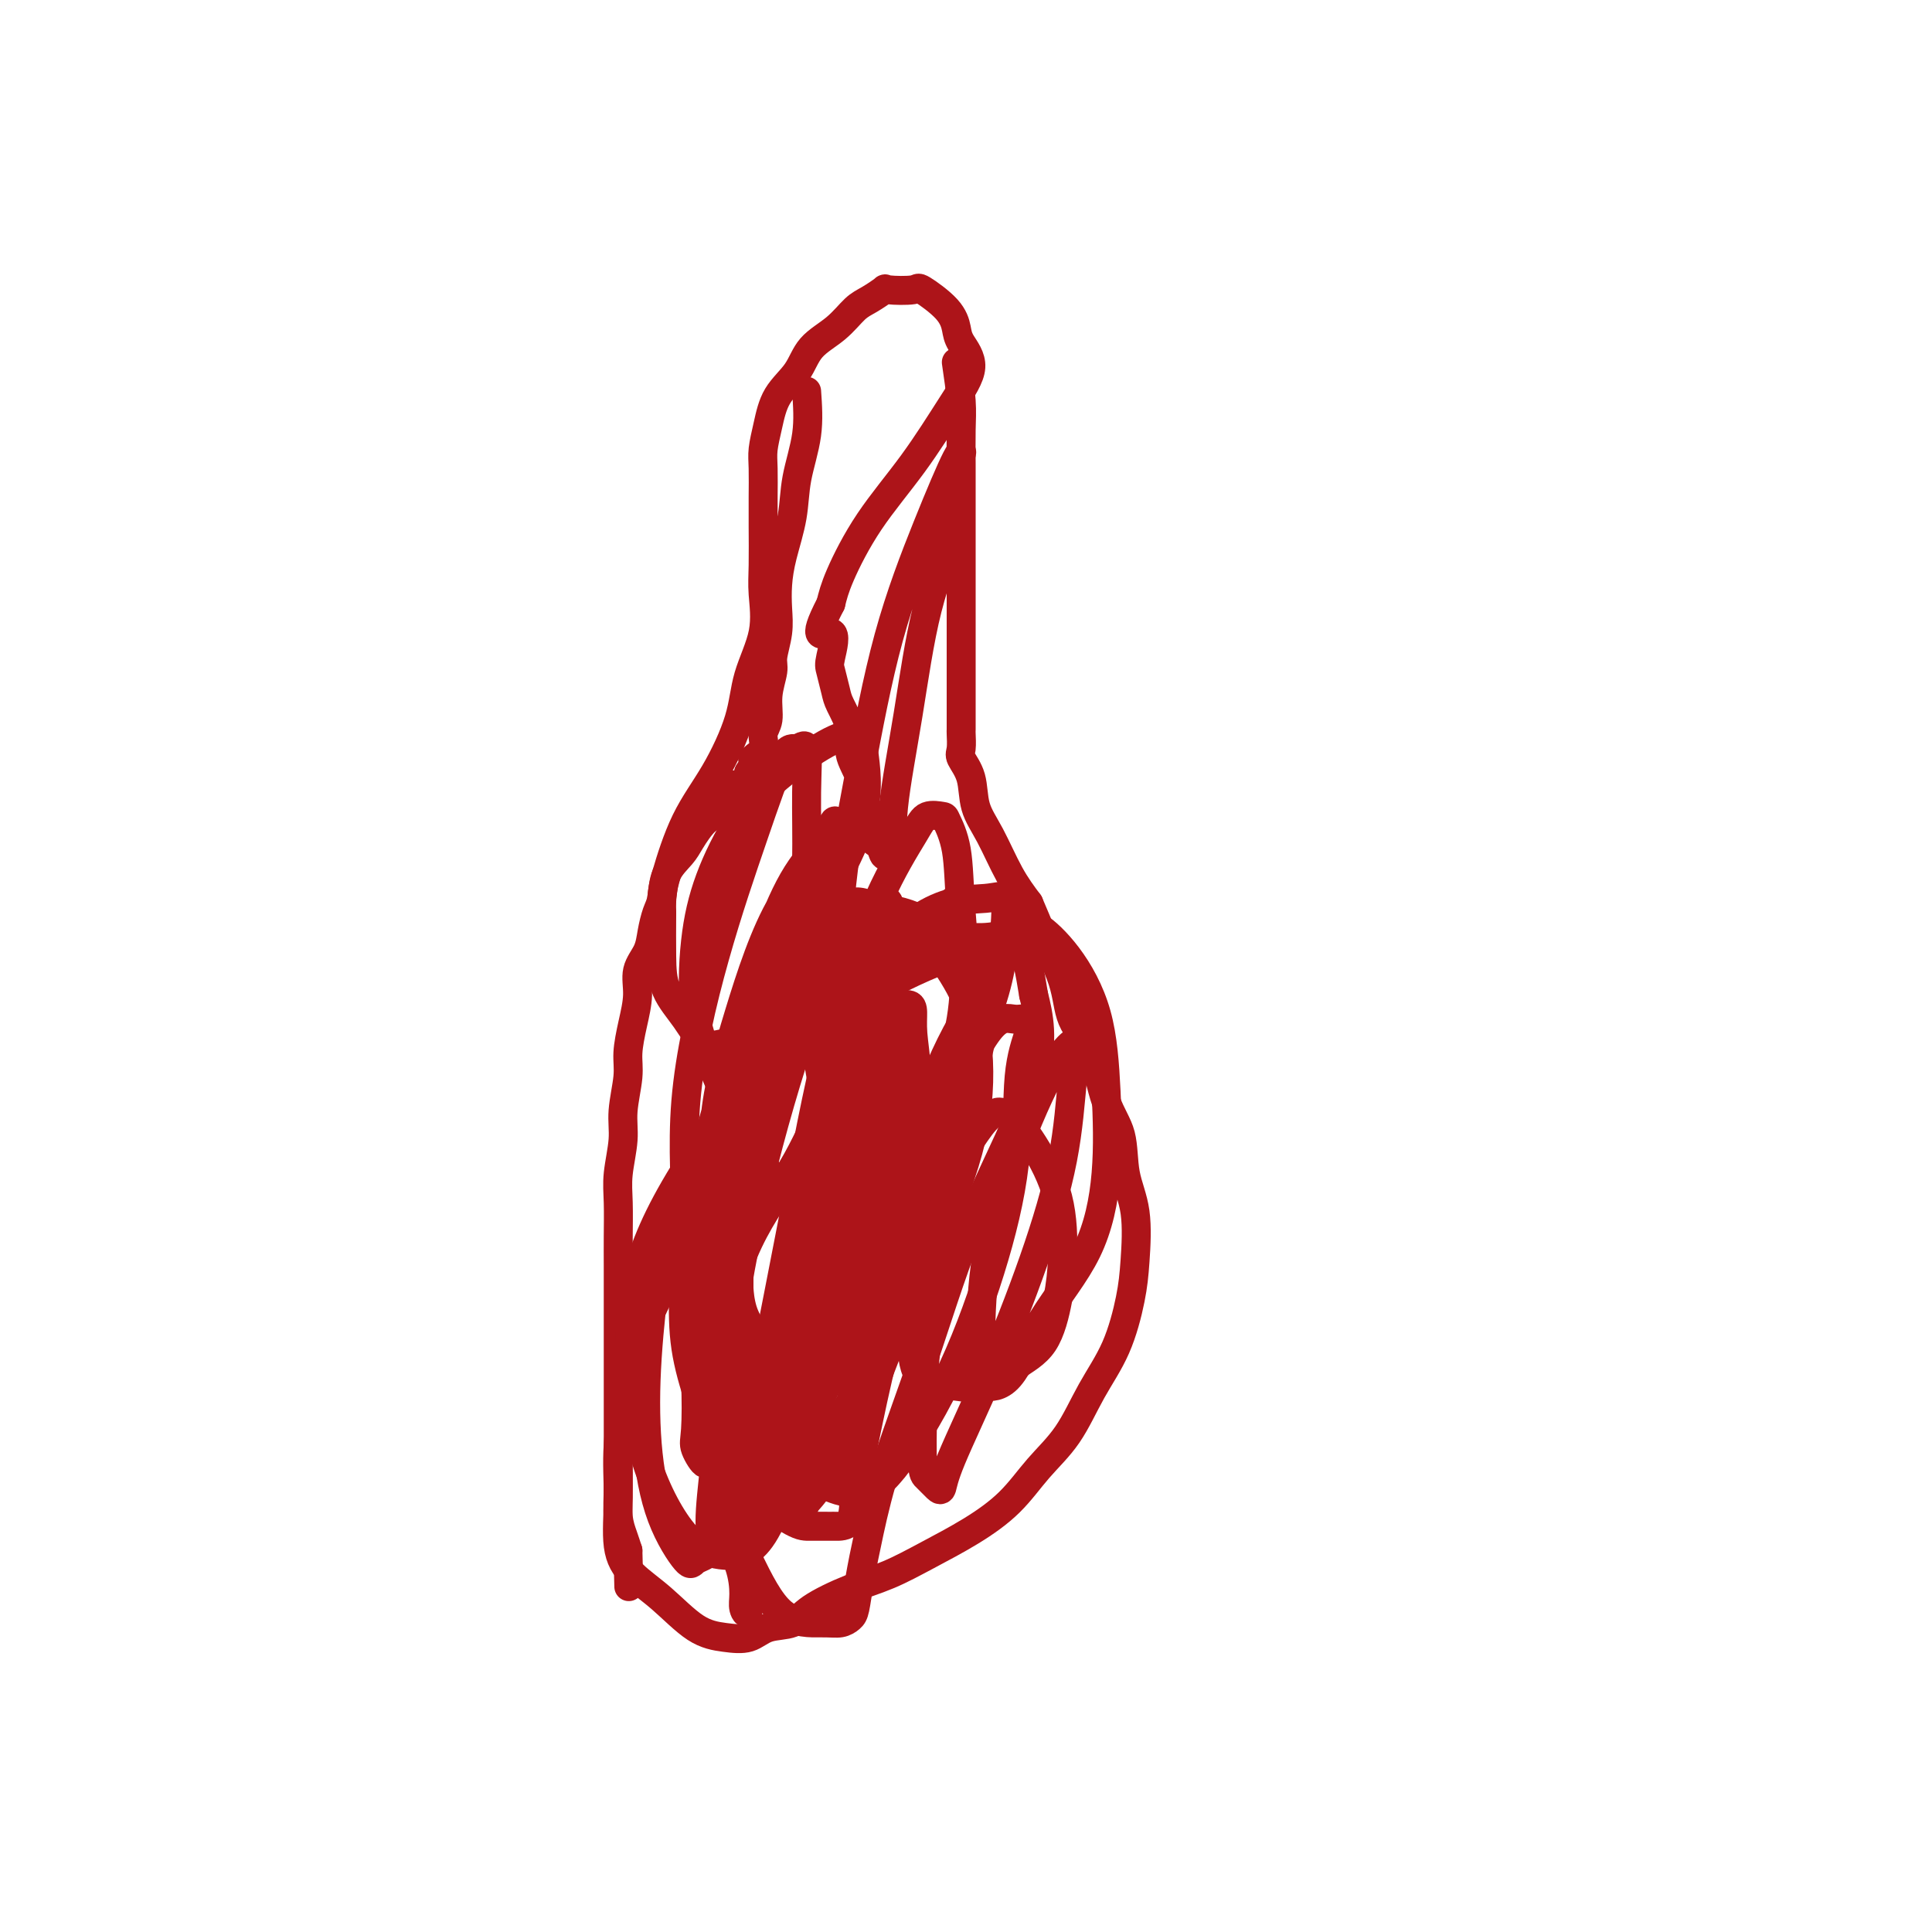 <svg viewBox='0 0 400 400' version='1.1' xmlns='http://www.w3.org/2000/svg' xmlns:xlink='http://www.w3.org/1999/xlink'><g fill='none' stroke='#AD1419' stroke-width='6' stroke-linecap='round' stroke-linejoin='round'><path d='M167,81c0.210,2.973 0.421,5.946 0,9c-0.421,3.054 -1.472,6.189 -2,9c-0.528,2.811 -0.533,5.300 -1,8c-0.467,2.700 -1.397,5.612 -2,8c-0.603,2.388 -0.878,4.251 -1,6c-0.122,1.749 -0.089,3.383 0,5c0.089,1.617 0.235,3.217 0,5c-0.235,1.783 -0.852,3.751 -1,5c-0.148,1.249 0.173,1.780 0,3c-0.173,1.220 -0.839,3.129 -1,5c-0.161,1.871 0.182,3.705 0,5c-0.182,1.295 -0.888,2.051 -1,3c-0.112,0.949 0.372,2.089 0,3c-0.372,0.911 -1.600,1.591 -2,2c-0.400,0.409 0.029,0.545 0,1c-0.029,0.455 -0.514,1.227 -1,2'/><path d='M155,160c-2.391,12.692 -2.369,4.922 -3,3c-0.631,-1.922 -1.917,2.003 -3,4c-1.083,1.997 -1.964,2.065 -3,3c-1.036,0.935 -2.228,2.738 -3,4c-0.772,1.262 -1.124,1.982 -2,3c-0.876,1.018 -2.275,2.334 -3,4c-0.725,1.666 -0.776,3.683 -1,5c-0.224,1.317 -0.619,1.932 -1,3c-0.381,1.068 -0.746,2.587 -1,4c-0.254,1.413 -0.398,2.720 -1,4c-0.602,1.280 -1.663,2.534 -2,4c-0.337,1.466 0.049,3.143 0,5c-0.049,1.857 -0.534,3.894 -1,6c-0.466,2.106 -0.913,4.281 -1,6c-0.087,1.719 0.187,2.981 0,5c-0.187,2.019 -0.835,4.794 -1,7c-0.165,2.206 0.152,3.845 0,6c-0.152,2.155 -0.773,4.828 -1,7c-0.227,2.172 -0.061,3.843 0,6c0.061,2.157 0.016,4.800 0,7c-0.016,2.200 -0.004,3.957 0,6c0.004,2.043 0.001,4.373 0,7c-0.001,2.627 -0.000,5.551 0,8c0.000,2.449 0.000,4.421 0,6c-0.000,1.579 -0.001,2.764 0,5c0.001,2.236 0.003,5.522 0,8c-0.003,2.478 -0.012,4.147 0,6c0.012,1.853 0.044,3.888 0,6c-0.044,2.112 -0.166,4.299 0,6c0.166,1.701 0.619,2.914 1,4c0.381,1.086 0.691,2.043 1,3'/><path d='M130,321c0.333,13.000 0.167,6.500 0,0'/><path d='M198,75c0.423,2.872 0.845,5.743 1,8c0.155,2.257 0.041,3.899 0,6c-0.041,2.101 -0.011,4.661 0,7c0.011,2.339 0.003,4.459 0,7c-0.003,2.541 -0.001,5.505 0,8c0.001,2.495 0.000,4.523 0,6c-0.000,1.477 -0.000,2.405 0,4c0.000,1.595 0.000,3.858 0,5c-0.000,1.142 -0.000,1.164 0,2c0.000,0.836 0.000,2.487 0,4c-0.000,1.513 0.000,2.889 0,4c-0.000,1.111 -0.000,1.956 0,3c0.000,1.044 0.000,2.287 0,3c-0.000,0.713 -0.000,0.896 0,2c0.000,1.104 0.001,3.129 0,4c-0.001,0.871 -0.002,0.588 0,1c0.002,0.412 0.008,1.518 0,2c-0.008,0.482 -0.029,0.340 0,1c0.029,0.660 0.107,2.122 0,3c-0.107,0.878 -0.399,1.171 0,2c0.399,0.829 1.488,2.195 2,4c0.512,1.805 0.447,4.051 1,6c0.553,1.949 1.726,3.602 3,6c1.274,2.398 2.650,5.542 4,8c1.350,2.458 2.675,4.229 4,6'/><path d='M213,187c2.620,6.099 2.171,5.348 3,7c0.829,1.652 2.937,5.709 4,9c1.063,3.291 1.082,5.817 2,8c0.918,2.183 2.737,4.025 4,7c1.263,2.975 1.971,7.084 3,10c1.029,2.916 2.379,4.638 3,7c0.621,2.362 0.513,5.364 1,8c0.487,2.636 1.569,4.907 2,8c0.431,3.093 0.210,7.007 0,10c-0.210,2.993 -0.411,5.064 -1,8c-0.589,2.936 -1.568,6.738 -3,10c-1.432,3.262 -3.317,5.985 -5,9c-1.683,3.015 -3.165,6.322 -5,9c-1.835,2.678 -4.025,4.727 -6,7c-1.975,2.273 -3.736,4.771 -6,7c-2.264,2.229 -5.033,4.189 -8,6c-2.967,1.811 -6.133,3.473 -9,5c-2.867,1.527 -5.435,2.919 -8,4c-2.565,1.081 -5.125,1.852 -8,3c-2.875,1.148 -6.063,2.672 -8,4c-1.937,1.328 -2.623,2.458 -4,3c-1.377,0.542 -3.444,0.494 -5,1c-1.556,0.506 -2.601,1.564 -4,2c-1.399,0.436 -3.153,0.249 -5,0c-1.847,-0.249 -3.787,-0.562 -6,-2c-2.213,-1.438 -4.700,-4.002 -7,-6c-2.300,-1.998 -4.415,-3.430 -6,-5c-1.585,-1.570 -2.641,-3.276 -3,-6c-0.359,-2.724 -0.020,-6.464 0,-10c0.020,-3.536 -0.280,-6.867 0,-11c0.280,-4.133 1.140,-9.066 2,-14'/><path d='M130,285c1.386,-8.206 3.850,-11.221 6,-16c2.150,-4.779 3.987,-11.321 6,-18c2.013,-6.679 4.203,-13.493 6,-20c1.797,-6.507 3.202,-12.707 5,-19c1.798,-6.293 3.989,-12.680 6,-18c2.011,-5.320 3.844,-9.574 6,-13c2.156,-3.426 4.637,-6.023 6,-8c1.363,-1.977 1.608,-3.335 2,-3c0.392,0.335 0.932,2.362 -1,5c-1.932,2.638 -6.336,5.887 -10,12c-3.664,6.113 -6.589,15.091 -9,23c-2.411,7.909 -4.306,14.750 -5,22c-0.694,7.250 -0.185,14.910 0,22c0.185,7.090 0.046,13.611 0,19c-0.046,5.389 0.001,9.645 1,13c0.999,3.355 2.951,5.807 4,8c1.049,2.193 1.195,4.126 2,5c0.805,0.874 2.269,0.689 3,1c0.731,0.311 0.731,1.117 1,0c0.269,-1.117 0.809,-4.158 2,-9c1.191,-4.842 3.033,-11.484 5,-19c1.967,-7.516 4.058,-15.905 6,-25c1.942,-9.095 3.735,-18.895 5,-27c1.265,-8.105 2.001,-14.516 3,-20c0.999,-5.484 2.262,-10.042 3,-12c0.738,-1.958 0.952,-1.315 1,-1c0.048,0.315 -0.070,0.301 0,2c0.070,1.699 0.326,5.111 -1,10c-1.326,4.889 -4.236,11.254 -7,19c-2.764,7.746 -5.382,16.873 -8,26'/><path d='M168,244c-3.229,11.270 -3.803,16.945 -4,23c-0.197,6.055 -0.018,12.488 0,17c0.018,4.512 -0.127,7.101 1,10c1.127,2.899 3.525,6.107 5,8c1.475,1.893 2.027,2.470 3,3c0.973,0.530 2.366,1.014 3,0c0.634,-1.014 0.508,-3.527 2,-9c1.492,-5.473 4.600,-13.905 8,-22c3.400,-8.095 7.090,-15.853 10,-23c2.910,-7.147 5.038,-13.683 6,-20c0.962,-6.317 0.756,-12.413 0,-17c-0.756,-4.587 -2.061,-7.664 -4,-11c-1.939,-3.336 -4.510,-6.931 -7,-9c-2.490,-2.069 -4.898,-2.610 -7,-3c-2.102,-0.390 -3.897,-0.627 -6,0c-2.103,0.627 -4.512,2.118 -8,7c-3.488,4.882 -8.054,13.155 -11,21c-2.946,7.845 -4.273,15.260 -5,22c-0.727,6.740 -0.855,12.803 -1,18c-0.145,5.197 -0.307,9.529 1,13c1.307,3.471 4.084,6.083 6,8c1.916,1.917 2.972,3.139 4,4c1.028,0.861 2.027,1.360 3,1c0.973,-0.360 1.920,-1.577 3,-6c1.080,-4.423 2.292,-12.050 4,-19c1.708,-6.950 3.913,-13.223 5,-20c1.087,-6.777 1.056,-14.059 1,-20c-0.056,-5.941 -0.139,-10.541 0,-13c0.139,-2.459 0.499,-2.777 0,-3c-0.499,-0.223 -1.857,-0.349 -4,0c-2.143,0.349 -5.072,1.175 -8,2'/><path d='M168,206c-3.384,2.193 -5.846,6.675 -9,13c-3.154,6.325 -7.002,14.492 -9,21c-1.998,6.508 -2.145,11.355 -3,17c-0.855,5.645 -2.418,12.087 -3,17c-0.582,4.913 -0.184,8.298 0,12c0.184,3.702 0.155,7.721 0,10c-0.155,2.279 -0.436,2.817 0,4c0.436,1.183 1.589,3.012 2,3c0.411,-0.012 0.081,-1.865 0,-5c-0.081,-3.135 0.087,-7.553 0,-14c-0.087,-6.447 -0.428,-14.922 0,-24c0.428,-9.078 1.626,-18.761 4,-28c2.374,-9.239 5.924,-18.036 9,-26c3.076,-7.964 5.678,-15.094 8,-19c2.322,-3.906 4.366,-4.589 5,-5c0.634,-0.411 -0.141,-0.551 0,1c0.141,1.551 1.198,4.794 0,11c-1.198,6.206 -4.651,15.376 -8,26c-3.349,10.624 -6.593,22.703 -9,34c-2.407,11.297 -3.976,21.814 -5,30c-1.024,8.186 -1.503,14.042 -2,19c-0.497,4.958 -1.011,9.019 -1,12c0.011,2.981 0.546,4.883 0,6c-0.546,1.117 -2.172,1.450 -3,2c-0.828,0.550 -0.857,1.319 -2,0c-1.143,-1.319 -3.399,-4.725 -5,-9c-1.601,-4.275 -2.546,-9.420 -3,-15c-0.454,-5.580 -0.415,-11.594 0,-18c0.415,-6.406 1.208,-13.203 2,-20'/><path d='M136,261c1.963,-9.539 5.872,-14.385 11,-21c5.128,-6.615 11.476,-14.997 17,-21c5.524,-6.003 10.225,-9.625 16,-13c5.775,-3.375 12.624,-6.502 17,-8c4.376,-1.498 6.278,-1.365 7,0c0.722,1.365 0.262,3.964 0,8c-0.262,4.036 -0.327,9.510 -3,17c-2.673,7.490 -7.954,16.998 -13,27c-5.046,10.002 -9.859,20.499 -14,30c-4.141,9.501 -7.612,18.006 -10,24c-2.388,5.994 -3.693,9.476 -5,12c-1.307,2.524 -2.616,4.091 -4,5c-1.384,0.909 -2.844,1.162 -5,1c-2.156,-0.162 -5.009,-0.738 -8,-4c-2.991,-3.262 -6.119,-9.210 -8,-15c-1.881,-5.790 -2.515,-11.422 -3,-17c-0.485,-5.578 -0.820,-11.103 0,-17c0.820,-5.897 2.796,-12.168 7,-20c4.204,-7.832 10.636,-17.227 17,-25c6.364,-7.773 12.659,-13.925 19,-20c6.341,-6.075 12.729,-12.074 18,-15c5.271,-2.926 9.425,-2.780 12,-3c2.575,-0.220 3.571,-0.805 4,0c0.429,0.805 0.292,3.001 0,7c-0.292,3.999 -0.740,9.800 -4,18c-3.260,8.200 -9.334,18.800 -15,29c-5.666,10.200 -10.924,20.001 -15,29c-4.076,8.999 -6.969,17.196 -9,23c-2.031,5.804 -3.201,9.217 -4,11c-0.799,1.783 -1.228,1.938 -2,2c-0.772,0.062 -1.886,0.031 -3,0'/><path d='M156,305c-1.423,0.297 -2.482,0.038 -4,-2c-1.518,-2.038 -3.497,-5.856 -5,-10c-1.503,-4.144 -2.531,-8.613 -3,-14c-0.469,-5.387 -0.377,-11.693 0,-18c0.377,-6.307 1.041,-12.614 3,-18c1.959,-5.386 5.212,-9.850 9,-15c3.788,-5.150 8.109,-10.987 12,-14c3.891,-3.013 7.351,-3.201 11,-4c3.649,-0.799 7.486,-2.210 9,-2c1.514,0.210 0.706,2.041 1,6c0.294,3.959 1.690,10.045 0,17c-1.690,6.955 -6.467,14.777 -9,22c-2.533,7.223 -2.823,13.846 -4,19c-1.177,5.154 -3.241,8.839 -4,11c-0.759,2.161 -0.214,2.799 0,2c0.214,-0.799 0.097,-3.033 0,-7c-0.097,-3.967 -0.172,-9.666 0,-15c0.172,-5.334 0.593,-10.303 1,-16c0.407,-5.697 0.800,-12.124 1,-18c0.200,-5.876 0.208,-11.202 0,-15c-0.208,-3.798 -0.631,-6.067 -2,-7c-1.369,-0.933 -3.683,-0.531 -5,0c-1.317,0.531 -1.635,1.189 -3,4c-1.365,2.811 -3.775,7.775 -6,14c-2.225,6.225 -4.265,13.712 -5,21c-0.735,7.288 -0.164,14.378 0,21c0.164,6.622 -0.080,12.775 0,18c0.080,5.225 0.483,9.522 2,13c1.517,3.478 4.148,6.137 6,8c1.852,1.863 2.926,2.932 4,4'/><path d='M165,310c1.835,2.235 1.424,1.823 2,1c0.576,-0.823 2.139,-2.055 4,-6c1.861,-3.945 4.019,-10.601 6,-18c1.981,-7.399 3.784,-15.539 5,-24c1.216,-8.461 1.843,-17.243 2,-26c0.157,-8.757 -0.158,-17.490 0,-25c0.158,-7.510 0.788,-13.796 0,-18c-0.788,-4.204 -2.995,-6.325 -5,-7c-2.005,-0.675 -3.809,0.096 -5,0c-1.191,-0.096 -1.770,-1.059 -4,2c-2.230,3.059 -6.111,10.139 -9,18c-2.889,7.861 -4.787,16.505 -6,25c-1.213,8.495 -1.741,16.843 -2,25c-0.259,8.157 -0.248,16.122 0,22c0.248,5.878 0.733,9.668 2,13c1.267,3.332 3.315,6.207 5,8c1.685,1.793 3.007,2.505 4,3c0.993,0.495 1.655,0.772 3,0c1.345,-0.772 3.371,-2.595 6,-7c2.629,-4.405 5.860,-11.392 9,-19c3.140,-7.608 6.189,-15.838 9,-23c2.811,-7.162 5.384,-13.258 7,-20c1.616,-6.742 2.275,-14.131 3,-20c0.725,-5.869 1.518,-10.218 0,-14c-1.518,-3.782 -5.345,-6.996 -9,-9c-3.655,-2.004 -7.137,-2.799 -10,-3c-2.863,-0.201 -5.107,0.192 -8,4c-2.893,3.808 -6.435,11.031 -10,20c-3.565,8.969 -7.152,19.684 -9,29c-1.848,9.316 -1.957,17.233 -2,24c-0.043,6.767 -0.022,12.383 0,18'/><path d='M153,283c0.491,8.518 2.720,8.813 5,11c2.280,2.187 4.613,6.267 7,9c2.387,2.733 4.829,4.118 7,5c2.171,0.882 4.071,1.260 6,1c1.929,-0.260 3.888,-1.158 7,-5c3.112,-3.842 7.377,-10.629 11,-18c3.623,-7.371 6.605,-15.328 9,-23c2.395,-7.672 4.203,-15.060 5,-22c0.797,-6.940 0.583,-13.432 1,-18c0.417,-4.568 1.464,-7.210 2,-9c0.536,-1.790 0.561,-2.727 0,-3c-0.561,-0.273 -1.709,0.118 -3,0c-1.291,-0.118 -2.726,-0.745 -5,2c-2.274,2.745 -5.387,8.861 -8,15c-2.613,6.139 -4.724,12.299 -6,19c-1.276,6.701 -1.715,13.942 -2,20c-0.285,6.058 -0.417,10.932 0,14c0.417,3.068 1.382,4.331 3,5c1.618,0.669 3.890,0.744 6,1c2.110,0.256 4.058,0.693 6,0c1.942,-0.693 3.880,-2.515 6,-4c2.120,-1.485 4.424,-2.633 6,-5c1.576,-2.367 2.424,-5.955 3,-9c0.576,-3.045 0.878,-5.548 1,-9c0.122,-3.452 0.063,-7.853 -1,-12c-1.063,-4.147 -3.130,-8.039 -5,-11c-1.870,-2.961 -3.542,-4.989 -5,-6c-1.458,-1.011 -2.702,-1.003 -4,0c-1.298,1.003 -2.649,3.002 -4,5'/><path d='M201,236c-2.143,3.654 -3.500,10.287 -5,18c-1.500,7.713 -3.141,16.504 -4,23c-0.859,6.496 -0.934,10.696 -1,15c-0.066,4.304 -0.121,8.713 0,11c0.121,2.287 0.419,2.452 1,3c0.581,0.548 1.444,1.480 2,2c0.556,0.520 0.803,0.629 1,0c0.197,-0.629 0.343,-1.997 2,-6c1.657,-4.003 4.826,-10.642 8,-18c3.174,-7.358 6.353,-15.435 9,-23c2.647,-7.565 4.761,-14.619 6,-21c1.239,-6.381 1.602,-12.091 2,-16c0.398,-3.909 0.831,-6.019 1,-7c0.169,-0.981 0.073,-0.835 0,-1c-0.073,-0.165 -0.125,-0.643 -1,0c-0.875,0.643 -2.574,2.407 -5,7c-2.426,4.593 -5.578,12.015 -8,19c-2.422,6.985 -4.113,13.534 -5,20c-0.887,6.466 -0.969,12.851 -1,17c-0.031,4.149 -0.010,6.064 0,7c0.010,0.936 0.010,0.895 1,1c0.990,0.105 2.970,0.357 5,-2c2.030,-2.357 4.110,-7.321 7,-12c2.890,-4.679 6.589,-9.071 9,-14c2.411,-4.929 3.533,-10.393 4,-16c0.467,-5.607 0.280,-11.356 0,-17c-0.280,-5.644 -0.652,-11.183 -2,-16c-1.348,-4.817 -3.671,-8.912 -6,-12c-2.329,-3.088 -4.666,-5.168 -6,-6c-1.334,-0.832 -1.667,-0.416 -2,0'/><path d='M213,192c-1.867,-0.300 -2.533,1.951 -5,6c-2.467,4.049 -6.733,9.898 -10,16c-3.267,6.102 -5.533,12.459 -8,18c-2.467,5.541 -5.133,10.265 -7,14c-1.867,3.735 -2.935,6.479 -4,8c-1.065,1.521 -2.127,1.817 -3,2c-0.873,0.183 -1.555,0.251 -3,0c-1.445,-0.251 -3.652,-0.821 -6,-3c-2.348,-2.179 -4.837,-5.967 -7,-9c-2.163,-3.033 -3.998,-5.309 -6,-9c-2.002,-3.691 -4.169,-8.795 -6,-13c-1.831,-4.205 -3.324,-7.511 -4,-12c-0.676,-4.489 -0.534,-10.162 0,-15c0.534,-4.838 1.459,-8.840 3,-13c1.541,-4.160 3.698,-8.476 6,-12c2.302,-3.524 4.749,-6.256 8,-9c3.251,-2.744 7.306,-5.501 10,-7c2.694,-1.499 4.027,-1.739 5,-2c0.973,-0.261 1.588,-0.543 2,0c0.412,0.543 0.623,1.910 1,5c0.377,3.090 0.922,7.904 -1,14c-1.922,6.096 -6.309,13.475 -10,20c-3.691,6.525 -6.686,12.197 -9,16c-2.314,3.803 -3.948,5.737 -5,7c-1.052,1.263 -1.522,1.856 -2,2c-0.478,0.144 -0.965,-0.159 -2,0c-1.035,0.159 -2.617,0.780 -4,0c-1.383,-0.780 -2.567,-2.962 -4,-5c-1.433,-2.038 -3.117,-3.933 -4,-6c-0.883,-2.067 -0.967,-4.305 -1,-7c-0.033,-2.695 -0.017,-5.848 0,-9'/><path d='M137,189c-0.094,-3.743 0.172,-5.099 1,-8c0.828,-2.901 2.219,-7.347 4,-11c1.781,-3.653 3.952,-6.514 6,-10c2.048,-3.486 3.974,-7.597 5,-11c1.026,-3.403 1.150,-6.096 2,-9c0.850,-2.904 2.424,-6.017 3,-9c0.576,-2.983 0.155,-5.834 0,-8c-0.155,-2.166 -0.042,-3.646 0,-6c0.042,-2.354 0.014,-5.583 0,-8c-0.014,-2.417 -0.014,-4.022 0,-6c0.014,-1.978 0.041,-4.331 0,-6c-0.041,-1.669 -0.151,-2.655 0,-4c0.151,-1.345 0.564,-3.047 1,-5c0.436,-1.953 0.897,-4.155 2,-6c1.103,-1.845 2.850,-3.333 4,-5c1.150,-1.667 1.703,-3.512 3,-5c1.297,-1.488 3.338,-2.620 5,-4c1.662,-1.380 2.947,-3.010 4,-4c1.053,-0.990 1.875,-1.340 3,-2c1.125,-0.660 2.553,-1.629 3,-2c0.447,-0.371 -0.087,-0.143 1,0c1.087,0.143 3.795,0.200 5,0c1.205,-0.200 0.907,-0.657 2,0c1.093,0.657 3.576,2.427 5,4c1.424,1.573 1.788,2.947 2,4c0.212,1.053 0.271,1.785 1,3c0.729,1.215 2.130,2.915 2,5c-0.130,2.085 -1.789,4.556 -4,8c-2.211,3.444 -4.974,7.861 -8,12c-3.026,4.139 -6.315,7.999 -9,12c-2.685,4.001 -4.767,8.143 -6,11c-1.233,2.857 -1.616,4.428 -2,6'/><path d='M172,125c-4.490,8.669 -1.216,5.843 0,6c1.216,0.157 0.372,3.297 0,5c-0.372,1.703 -0.273,1.970 0,3c0.273,1.030 0.721,2.822 1,4c0.279,1.178 0.389,1.740 1,3c0.611,1.260 1.723,3.217 2,5c0.277,1.783 -0.281,3.391 0,5c0.281,1.609 1.403,3.217 2,5c0.597,1.783 0.671,3.739 1,5c0.329,1.261 0.914,1.826 1,3c0.086,1.174 -0.327,2.955 0,4c0.327,1.045 1.395,1.353 2,2c0.605,0.647 0.748,1.632 1,2c0.252,0.368 0.612,0.120 1,0c0.388,-0.120 0.804,-0.110 1,0c0.196,0.110 0.172,0.321 0,-1c-0.172,-1.321 -0.492,-4.175 0,-9c0.492,-4.825 1.796,-11.621 3,-19c1.204,-7.379 2.309,-15.342 4,-22c1.691,-6.658 3.968,-12.011 5,-17c1.032,-4.989 0.819,-9.613 1,-12c0.181,-2.387 0.755,-2.536 1,-3c0.245,-0.464 0.159,-1.244 -1,1c-1.159,2.244 -3.393,7.513 -6,14c-2.607,6.487 -5.588,14.194 -8,23c-2.412,8.806 -4.255,18.711 -6,28c-1.745,9.289 -3.393,17.962 -4,26c-0.607,8.038 -0.173,15.439 0,22c0.173,6.561 0.087,12.280 0,18'/><path d='M174,226c-0.226,12.969 1.210,12.392 2,14c0.790,1.608 0.936,5.399 1,8c0.064,2.601 0.047,4.010 0,5c-0.047,0.990 -0.125,1.560 0,2c0.125,0.440 0.454,0.750 0,-1c-0.454,-1.750 -1.691,-5.559 -3,-11c-1.309,-5.441 -2.689,-12.514 -4,-20c-1.311,-7.486 -2.553,-15.384 -3,-23c-0.447,-7.616 -0.099,-14.948 0,-21c0.099,-6.052 -0.053,-10.824 0,-15c0.053,-4.176 0.309,-7.758 0,-9c-0.309,-1.242 -1.184,-0.145 -2,0c-0.816,0.145 -1.572,-0.662 -3,2c-1.428,2.662 -3.527,8.792 -6,16c-2.473,7.208 -5.321,15.495 -8,25c-2.679,9.505 -5.190,20.227 -6,30c-0.810,9.773 0.080,18.597 0,27c-0.080,8.403 -1.132,16.383 0,24c1.132,7.617 4.446,14.870 6,21c1.554,6.130 1.348,11.139 2,15c0.652,3.861 2.161,6.576 3,9c0.839,2.424 1.010,4.558 1,6c-0.010,1.442 -0.199,2.191 0,3c0.199,0.809 0.785,1.678 1,0c0.215,-1.678 0.058,-5.903 0,-12c-0.058,-6.097 -0.015,-14.064 1,-23c1.015,-8.936 3.004,-18.839 5,-29c1.996,-10.161 3.998,-20.581 6,-31'/><path d='M167,238c2.906,-14.936 4.670,-22.275 7,-30c2.330,-7.725 5.225,-15.835 8,-22c2.775,-6.165 5.430,-10.384 7,-13c1.570,-2.616 2.055,-3.629 3,-4c0.945,-0.371 2.351,-0.101 3,0c0.649,0.101 0.543,0.031 1,1c0.457,0.969 1.478,2.976 2,6c0.522,3.024 0.545,7.065 1,13c0.455,5.935 1.342,13.763 0,22c-1.342,8.237 -4.913,16.883 -7,25c-2.087,8.117 -2.689,15.706 -4,23c-1.311,7.294 -3.329,14.294 -5,21c-1.671,6.706 -2.994,13.117 -4,18c-1.006,4.883 -1.694,8.236 -2,11c-0.306,2.764 -0.230,4.937 -1,6c-0.770,1.063 -2.384,1.016 -3,1c-0.616,-0.016 -0.232,0.000 -1,0c-0.768,-0.000 -2.687,-0.017 -4,0c-1.313,0.017 -2.019,0.068 -4,-1c-1.981,-1.068 -5.236,-3.257 -8,-7c-2.764,-3.743 -5.036,-9.041 -6,-15c-0.964,-5.959 -0.620,-12.577 -1,-20c-0.380,-7.423 -1.484,-15.649 0,-23c1.484,-7.351 5.557,-13.826 9,-20c3.443,-6.174 6.257,-12.045 10,-17c3.743,-4.955 8.417,-8.992 12,-12c3.583,-3.008 6.076,-4.985 9,-6c2.924,-1.015 6.279,-1.066 9,-1c2.721,0.066 4.810,0.248 7,0c2.190,-0.248 4.483,-0.928 6,1c1.517,1.928 2.259,6.464 3,11'/><path d='M214,206c1.061,4.223 2.212,9.280 0,17c-2.212,7.720 -7.787,18.104 -12,28c-4.213,9.896 -7.065,19.306 -10,28c-2.935,8.694 -5.951,16.672 -8,23c-2.049,6.328 -3.129,11.006 -4,15c-0.871,3.994 -1.534,7.305 -2,10c-0.466,2.695 -0.734,4.776 -1,6c-0.266,1.224 -0.530,1.592 -1,2c-0.470,0.408 -1.145,0.855 -2,1c-0.855,0.145 -1.888,-0.012 -4,0c-2.112,0.012 -5.302,0.192 -8,-2c-2.698,-2.192 -4.904,-6.755 -7,-11c-2.096,-4.245 -4.082,-8.173 -5,-13c-0.918,-4.827 -0.768,-10.554 -1,-16c-0.232,-5.446 -0.846,-10.610 0,-17c0.846,-6.390 3.150,-14.005 6,-20c2.850,-5.995 6.244,-10.370 9,-15c2.756,-4.630 4.873,-9.516 7,-14c2.127,-4.484 4.263,-8.565 6,-12c1.737,-3.435 3.076,-6.224 5,-9c1.924,-2.776 4.433,-5.538 6,-8c1.567,-2.462 2.191,-4.624 4,-7c1.809,-2.376 4.803,-4.964 6,-6c1.197,-1.036 0.599,-0.518 0,0'/></g>
</svg>